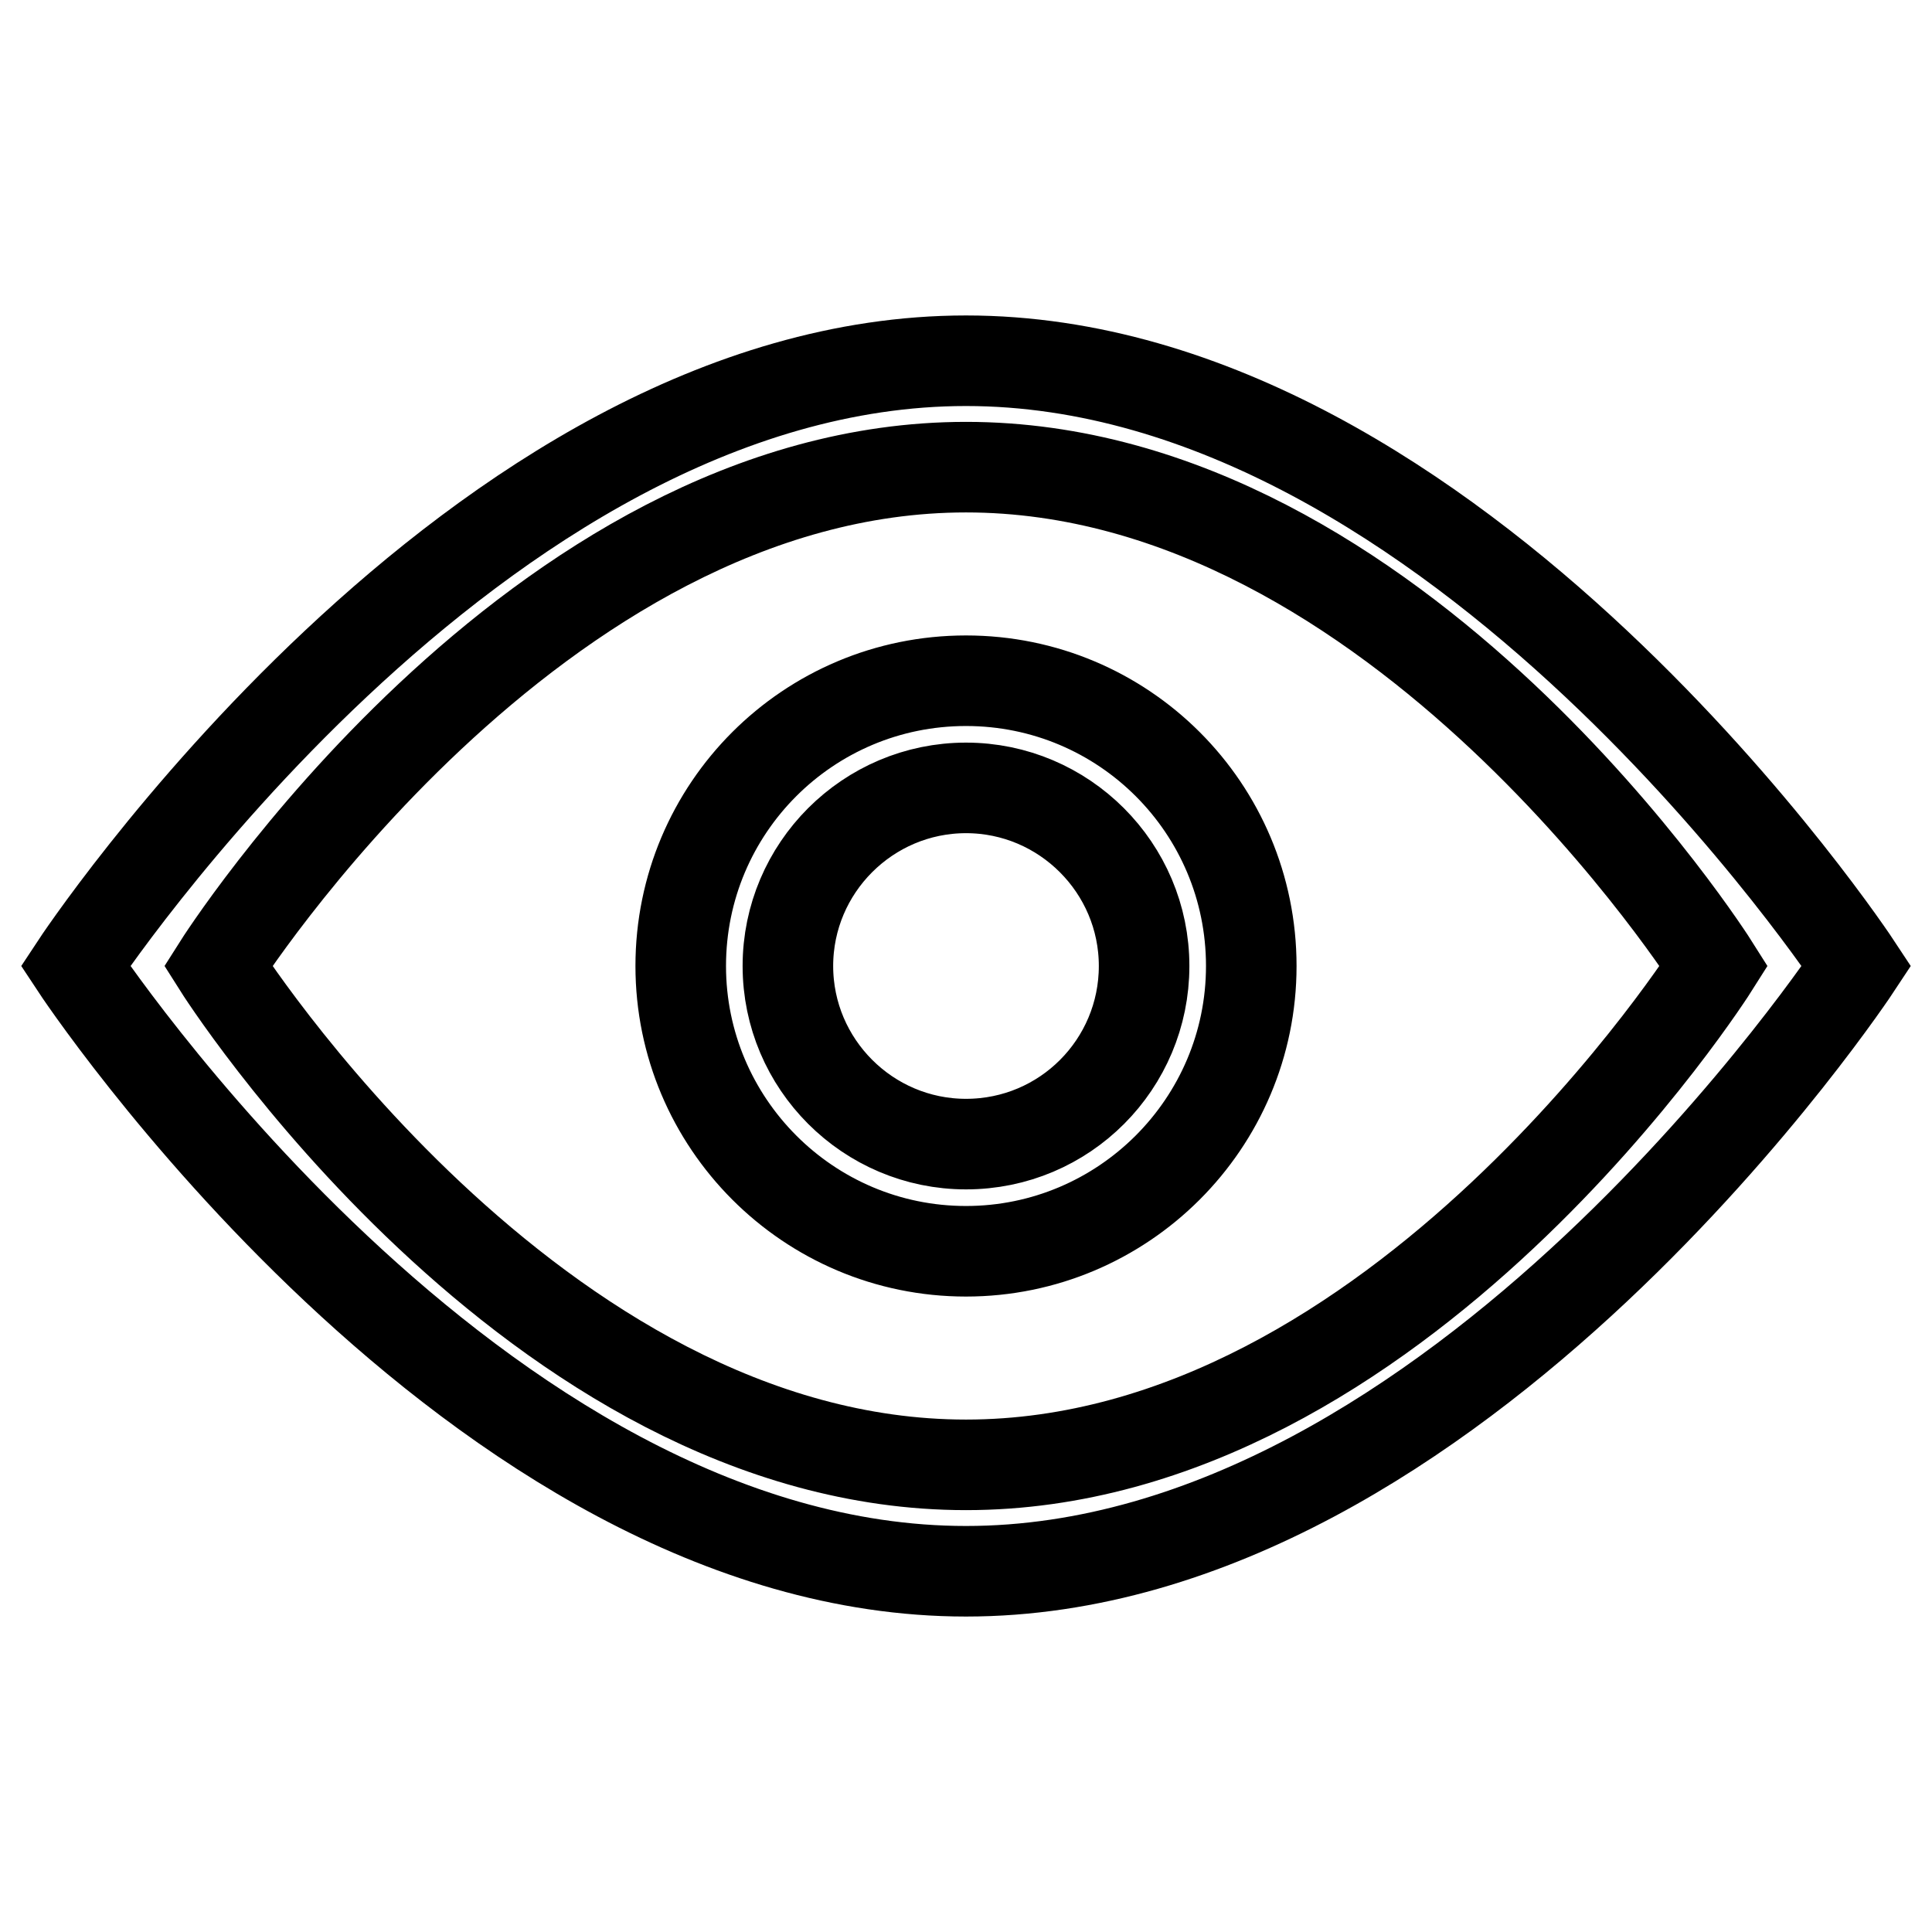 <?xml version="1.0" encoding="utf-8"?>
<!-- Svg Vector Icons : http://www.onlinewebfonts.com/icon -->
<!DOCTYPE svg PUBLIC "-//W3C//DTD SVG 1.1//EN" "http://www.w3.org/Graphics/SVG/1.1/DTD/svg11.dtd">
<svg version="1.1" xmlns="http://www.w3.org/2000/svg" xmlns:xlink="http://www.w3.org/1999/xlink" x="0px" y="0px" viewBox="0 0 256 256" enable-background="new 0 0 256 256" xml:space="preserve">
<g> <path stroke-width="12" fill-opacity="0" stroke="#000000"  d="M128,90.2c-20.9,0-37.8,16.9-37.8,37.8c0,20.8,16.9,37.8,37.8,37.8c20.8,0,37.8-16.9,37.8-37.8 C165.8,107.1,148.9,90.2,128,90.2z M128,151.6c-13,0-23.6-10.6-23.6-23.6c0-13,10.6-23.6,23.6-23.6s23.6,10.6,23.6,23.6 C151.6,141,141.1,151.6,128,151.6z M128,47.8C62.8,47.8,10,128,10,128s52.8,80.2,118,80.2S246,128,246,128S193.2,47.8,128,47.8z  M128,194.1c-57.4,0-99.1-66.1-99.1-66.1S70.7,61.9,128,61.9c57.4,0,99.1,66.1,99.1,66.1S185.4,194.1,128,194.1z"/></g>
</svg>